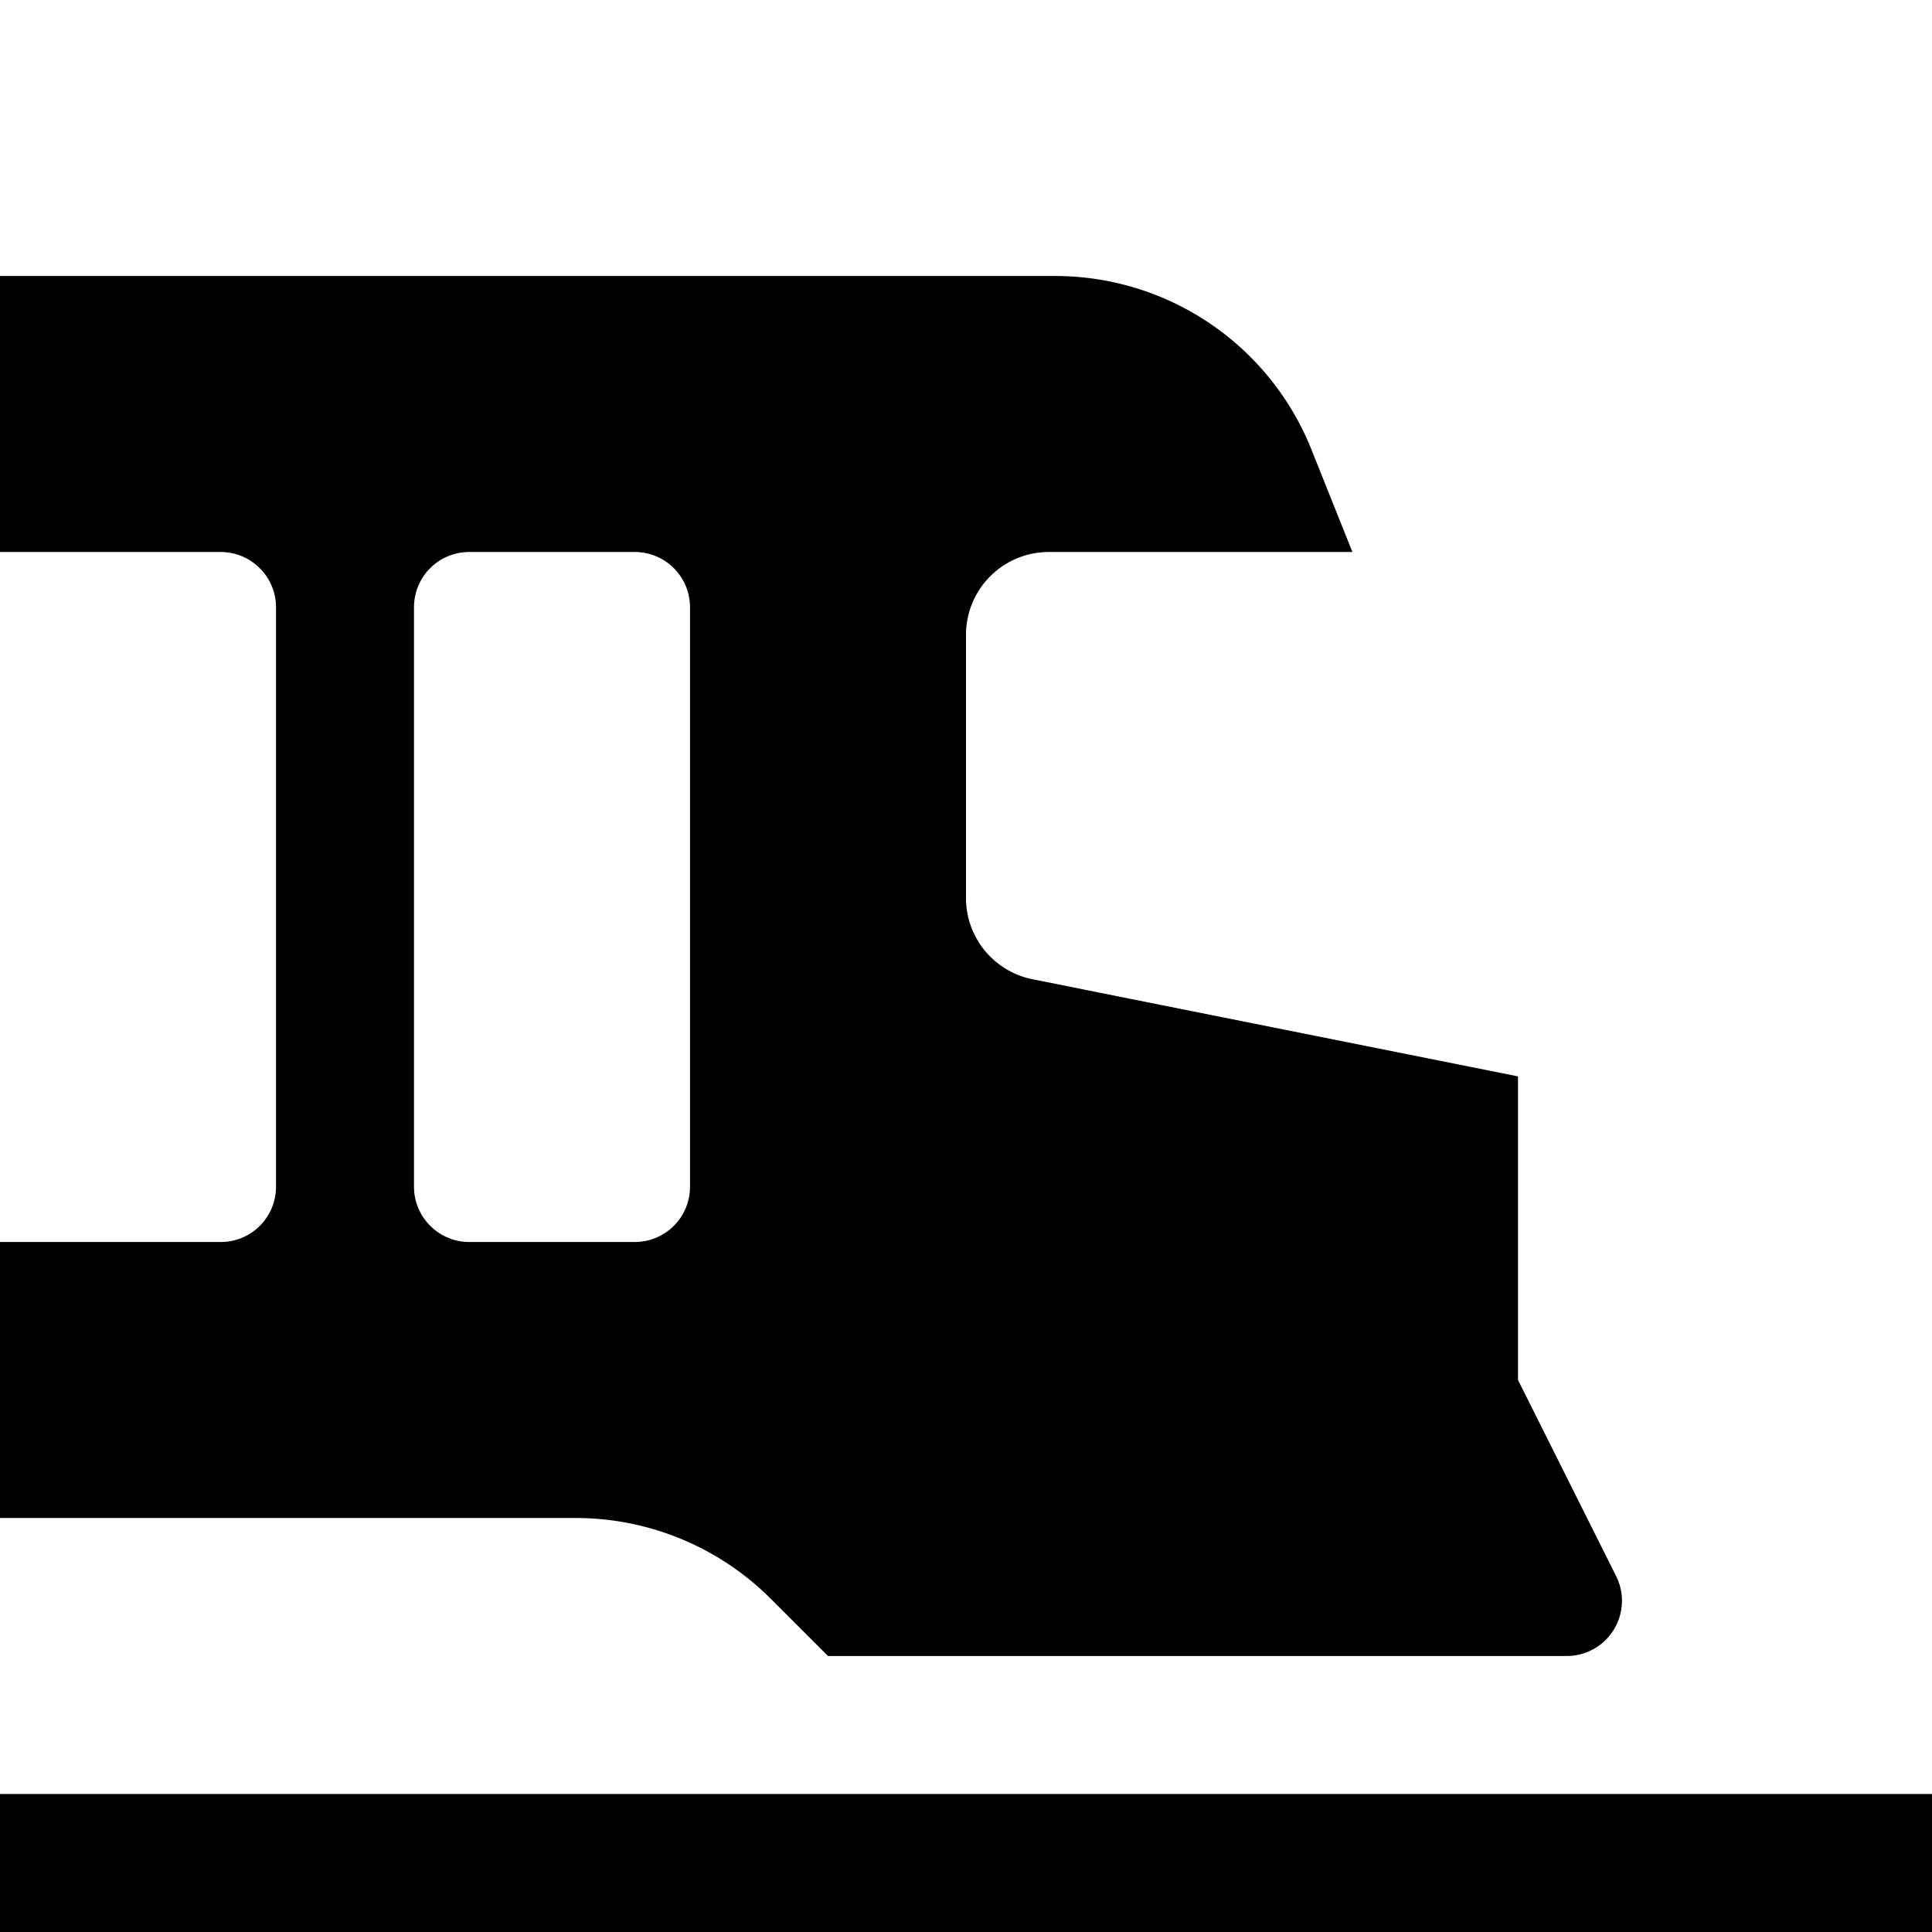 <svg width="14" height="14" viewBox="0 0 14 14" xmlns="http://www.w3.org/2000/svg"><path fill="currentColor" d="M0 13h14v1H0z"/><path fill-rule="evenodd" clip-rule="evenodd" d="M7.646 2H0v2h1.6c.22 0 .4.18.4.4v4.2a.4.4 0 0 1-.4.4H0v2h4.172a2 2 0 0 1 1.414.586L6 12h5.353a.4.4 0 0 0 .358-.579L11 10V7.8l-3.518-.704A.6.6 0 0 1 7 6.508V4.6a.6.6 0 0 1 .6-.6h2.2l-.297-.743A2 2 0 0 0 7.646 2zM3.4 4a.4.4 0 0 0-.4.4v4.2c0 .22.18.4.4.4h1.2a.4.4 0 0 0 .4-.4V4.4a.4.4 0 0 0-.4-.4H3.4z" fill="currentColor"/></svg>